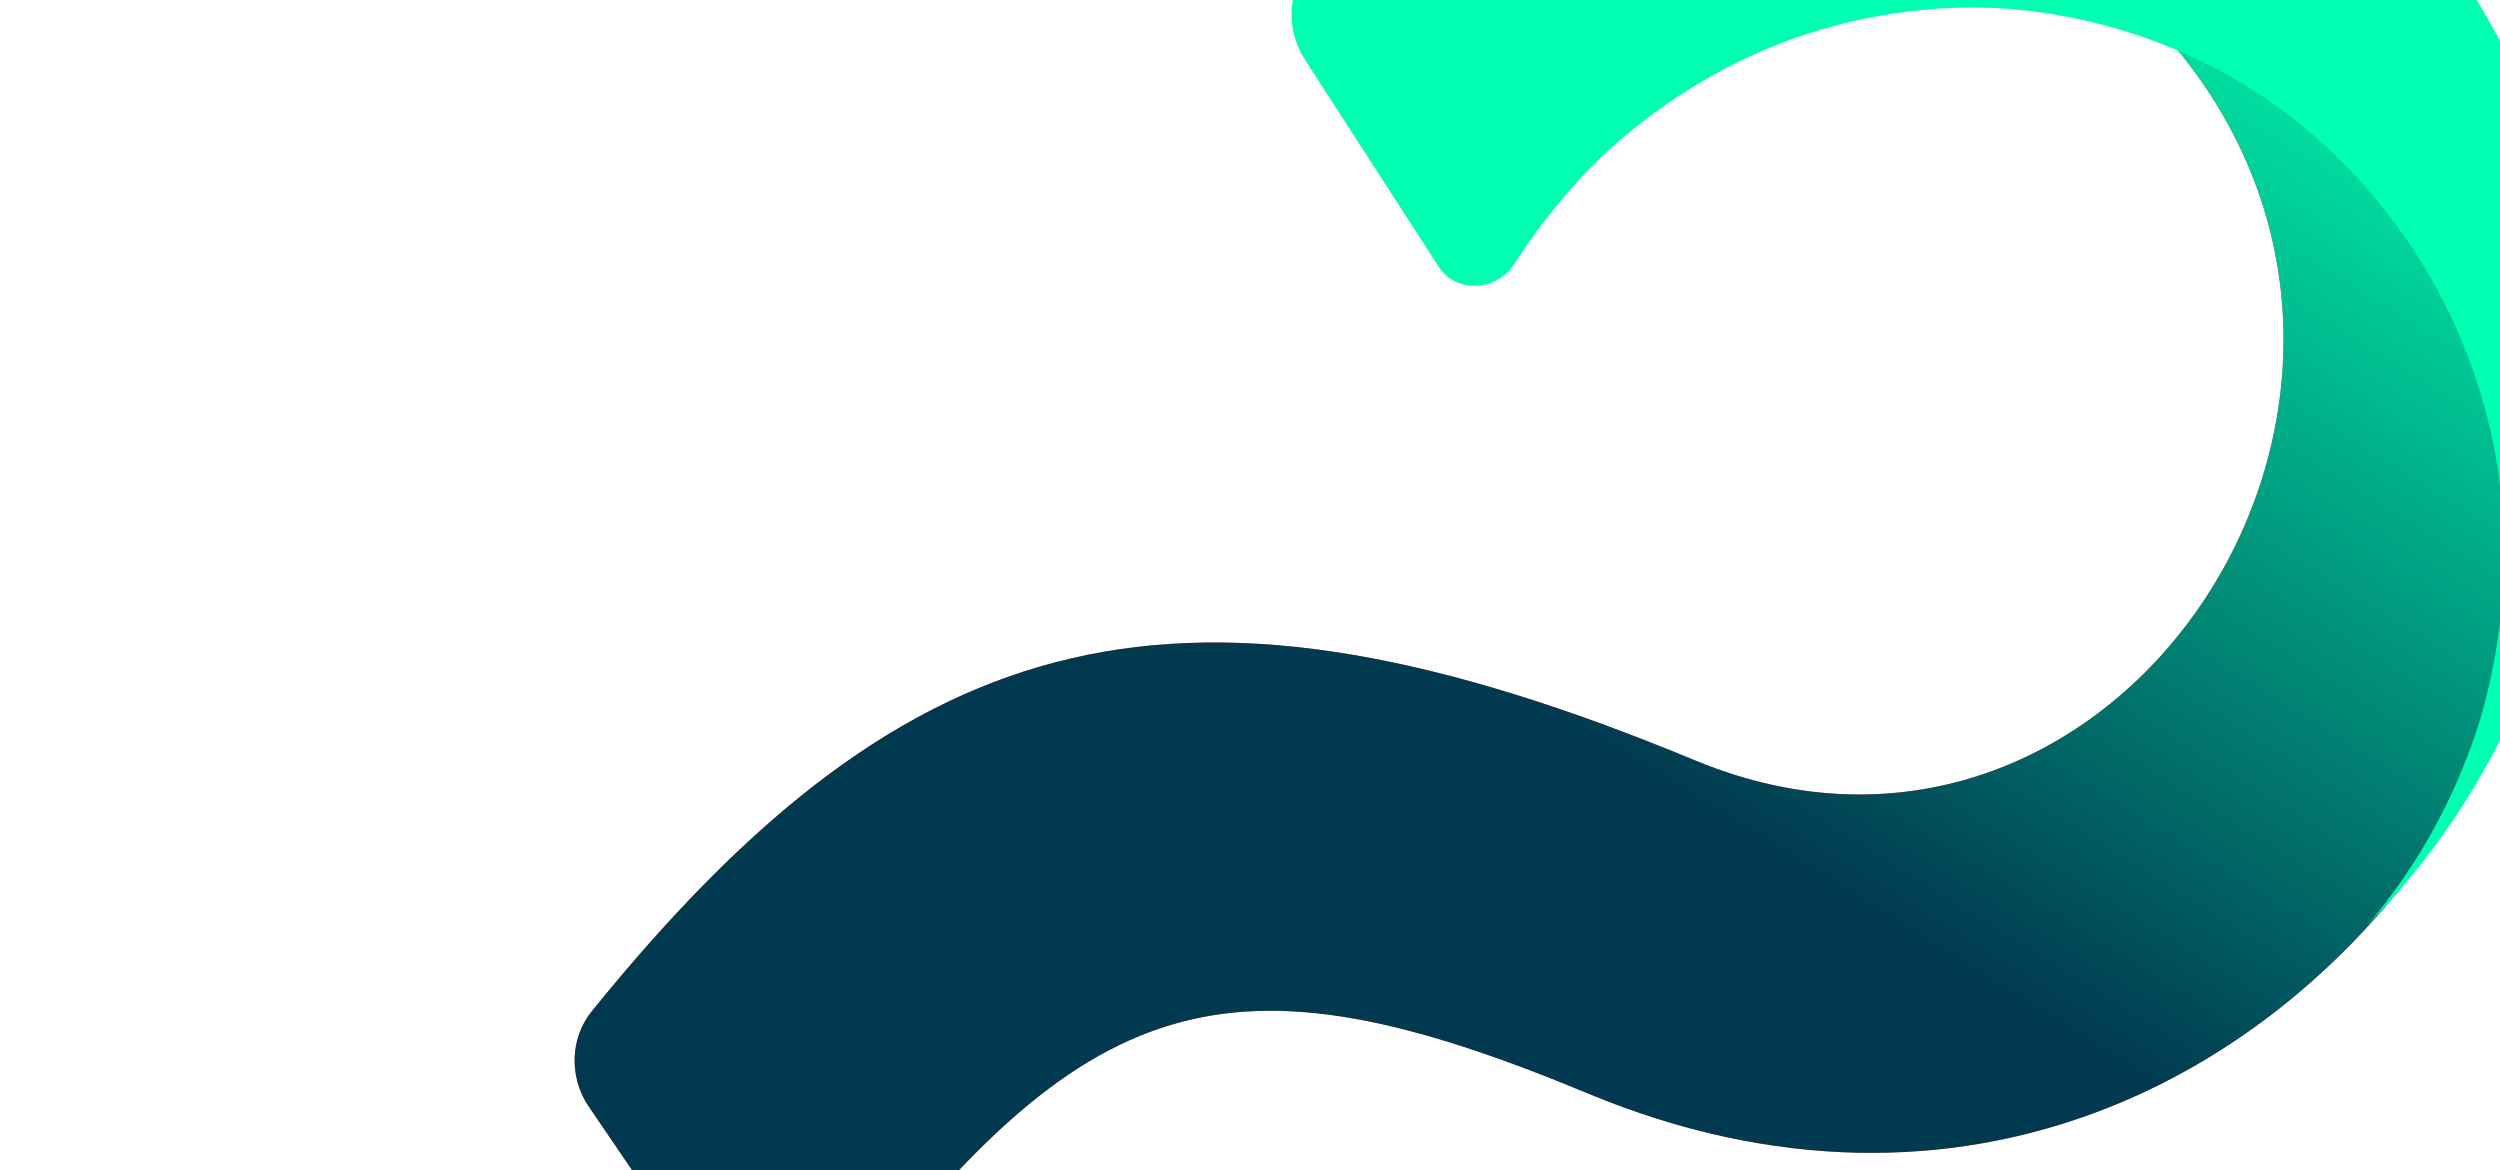 <svg width="769" height="360" viewBox="0 0 769 360" fill="none" xmlns="http://www.w3.org/2000/svg">
<path d="M521.41 233.901C651.391 287.899 761.058 121.143 667.319 12.395L738.591 -24.652C886.756 133.011 716.912 430.997 488.777 336.482C377.857 290.296 334.233 302.751 256.646 406.305C248.759 416.86 232.652 416.813 225.465 405.518L180.969 340.172C175.082 331.379 175.212 319.288 182.245 310.809C280.271 189.761 364.086 168.659 521.41 233.901Z" fill="#FF6948"/>
<path d="M521.41 233.901C651.391 287.899 761.058 121.143 667.319 12.395L738.591 -24.652C886.756 133.011 716.912 430.997 488.777 336.482C377.857 290.296 334.233 302.751 256.646 406.305C248.758 416.86 232.652 416.813 225.465 405.518L180.969 340.172C175.082 331.379 175.212 319.288 182.245 310.809C280.271 189.761 364.086 168.659 521.41 233.901Z" fill="url(#paint0_linear_3982_24049)"/>
<path d="M728.118 284.687C743.816 266.256 755.628 244.811 762.953 221.133C769.762 197.801 771.916 173.098 768.991 149.186C766.066 125.274 757.716 101.634 745.157 81.198C732.597 60.764 715.914 43.102 696.144 29.766C676.375 16.431 653.866 7.937 630.427 4.194C606.987 0.452 582.878 2.411 560.077 9.116C537.276 15.821 516.13 27.79 497.839 43.464C485.389 54.461 474.839 67.181 465.844 81.106C460.619 89.495 447.876 90.562 442.42 81.854L401.202 18.054C396.785 10.898 395.892 1.746 399.57 -5.603C411.636 -28.343 428.449 -47.9 449.325 -63.062C450.357 -63.755 451.472 -64.881 452.935 -65.489C454.396 -66.097 455.512 -67.222 456.543 -67.916C502.345 -98.338 558.026 -110.65 611.801 -101.801C665.576 -92.952 713.995 -63.624 747.993 -20.099C781.907 23.857 798.462 78.737 794.608 134.961C790.754 191.186 767.255 244.869 728.118 284.687Z" fill="#00FFB0"/>
<defs>
<linearGradient id="paint0_linear_3982_24049" x1="674.313" y1="-52.91" x2="496.636" y2="233.183" gradientUnits="userSpaceOnUse">
<stop stop-color="#00FFB0"/>
<stop offset="1" stop-color="#013950"/>
</linearGradient>
</defs>
</svg>
